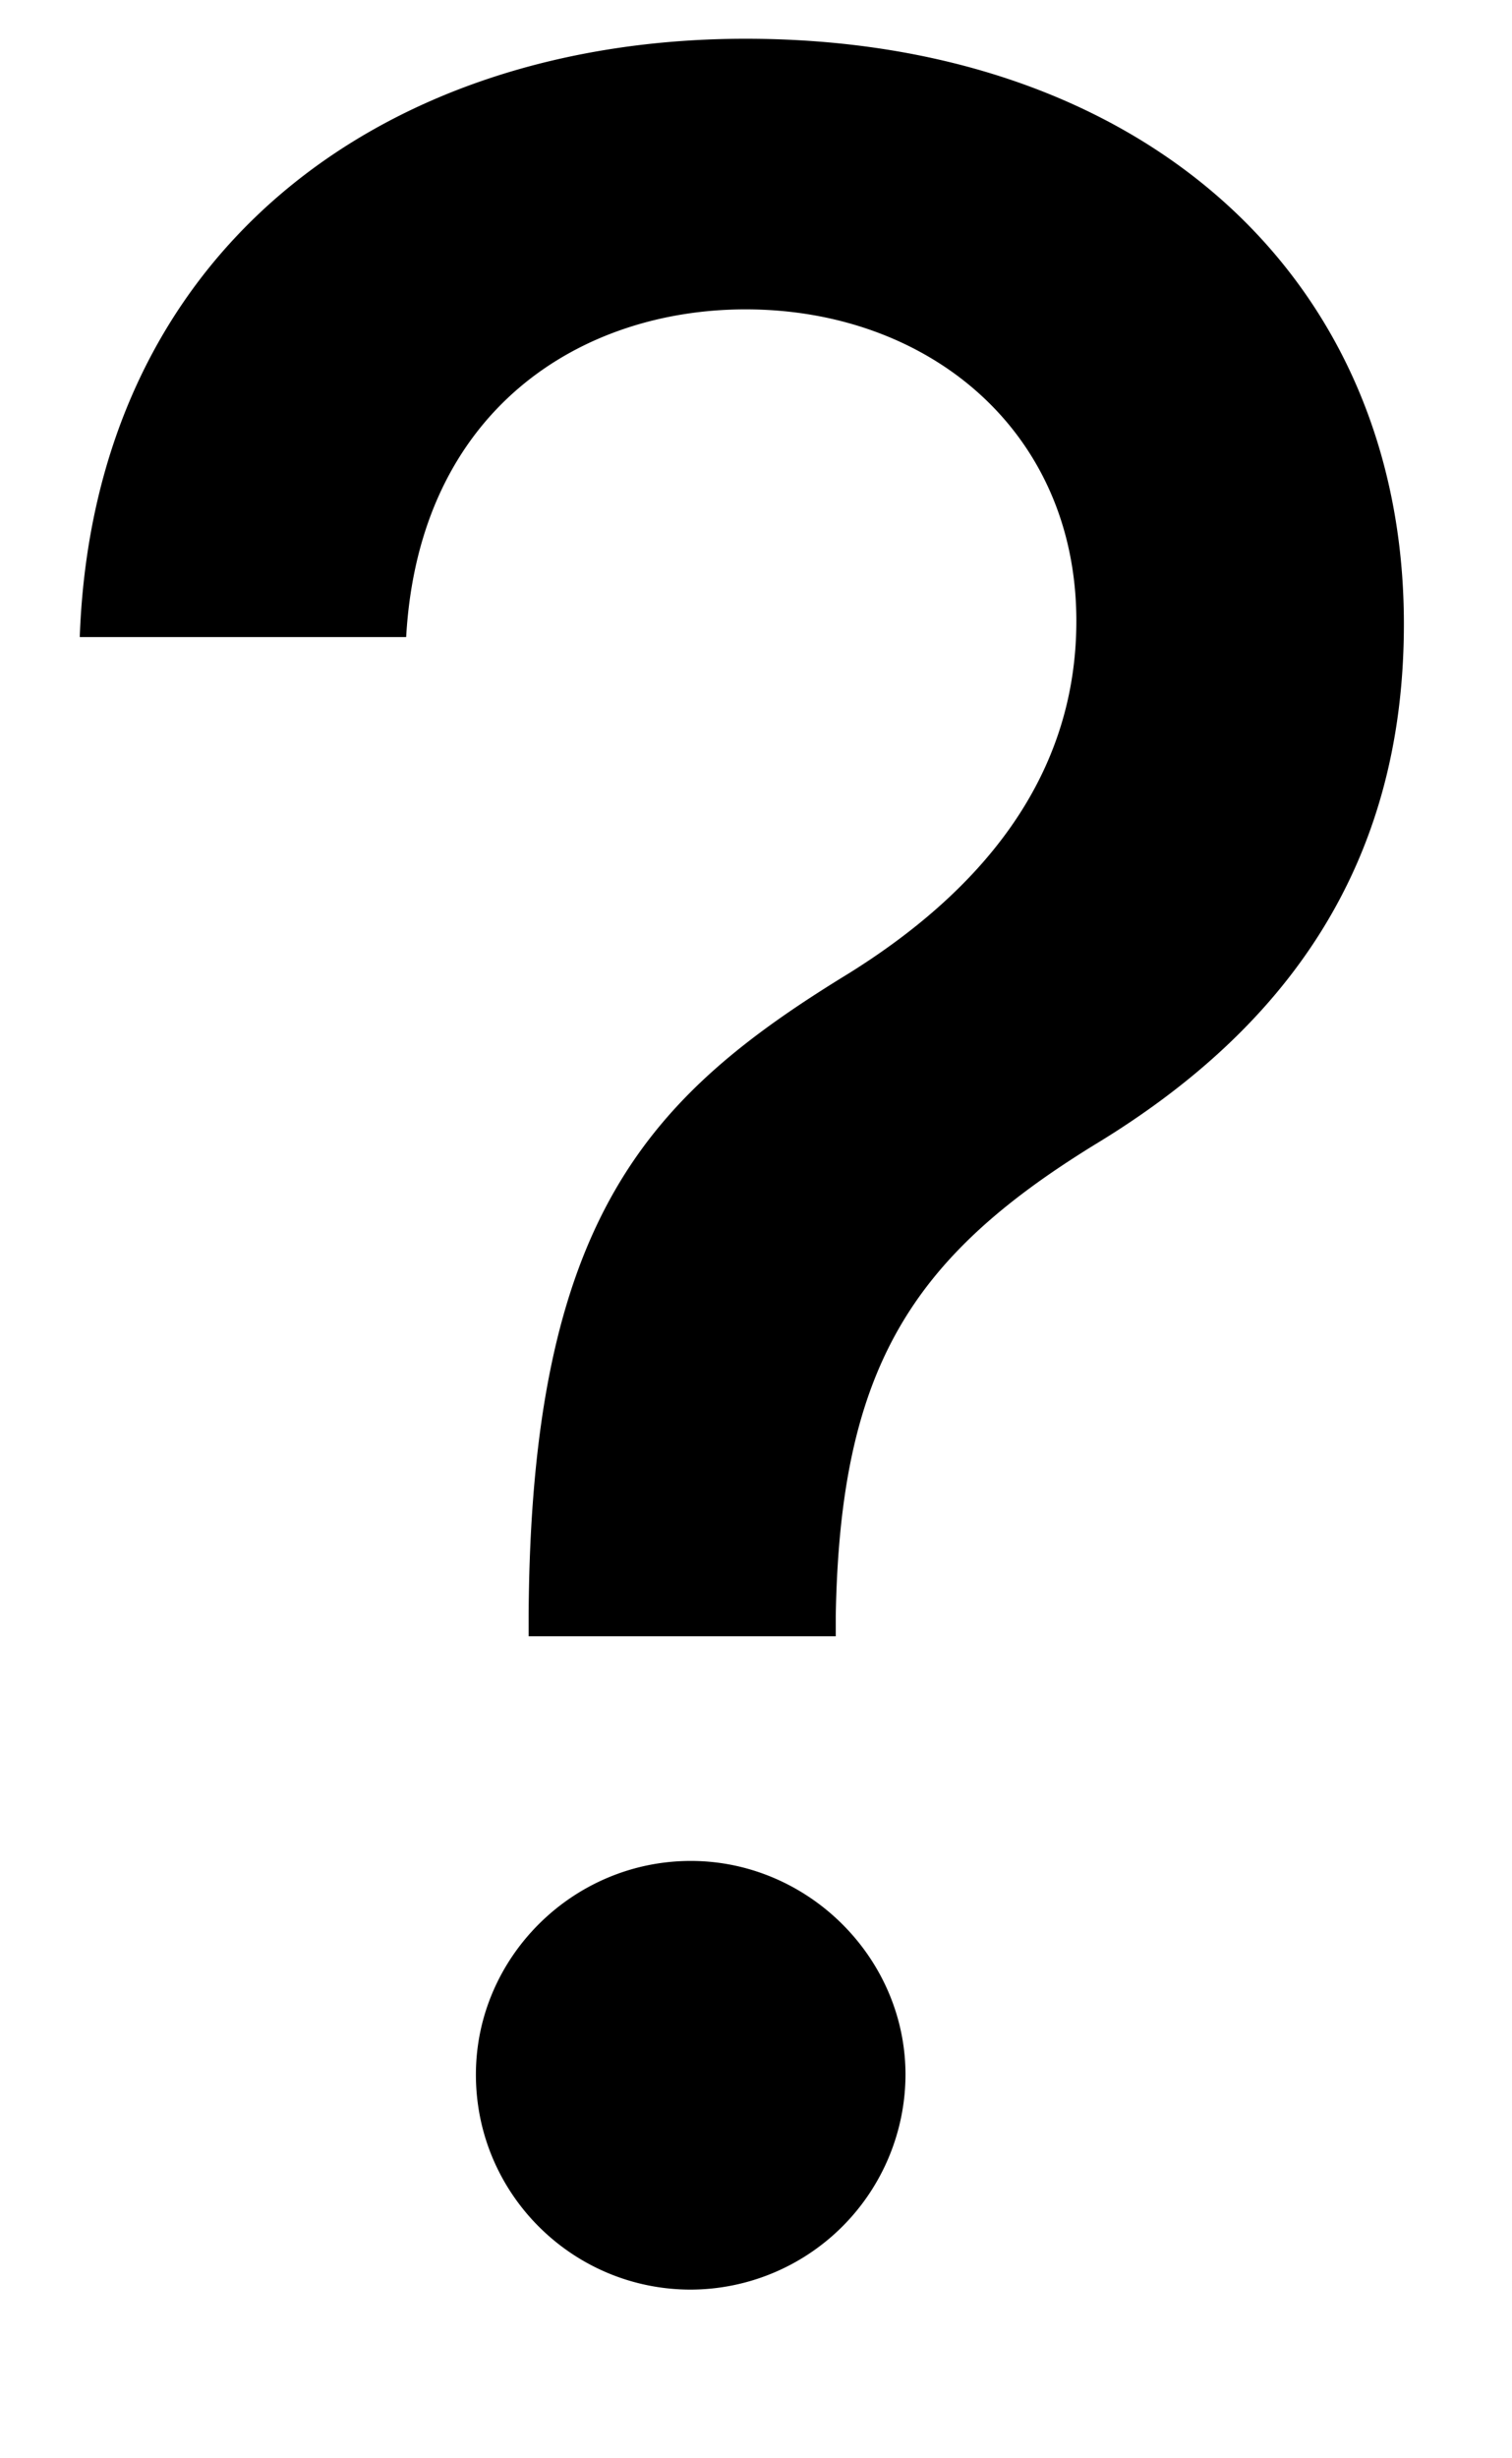 <svg xmlns="http://www.w3.org/2000/svg" fill="none" viewBox="0 0 8 13">
  <path fill="#000" d="M2.797 8.653h1.625v-.108c.023-1.306.398-1.892 1.364-2.488C6.803 5.443 7.428 4.58 7.428 3.3 7.428 1.455 6.03.205 3.945.205 2.03.205.495 1.324.422 3.369h1.727c.068-1.204.926-1.733 1.796-1.733.966 0 1.75.642 1.75 1.648 0 .847-.529 1.443-1.205 1.864-1.057.647-1.682 1.29-1.693 3.397v.108Zm.858 3.455a1.14 1.14 0 0 0 1.136-1.136c0-.62-.517-1.131-1.136-1.131-.625 0-1.137.511-1.137 1.13 0 .631.512 1.137 1.137 1.137Z"/>
</svg>
